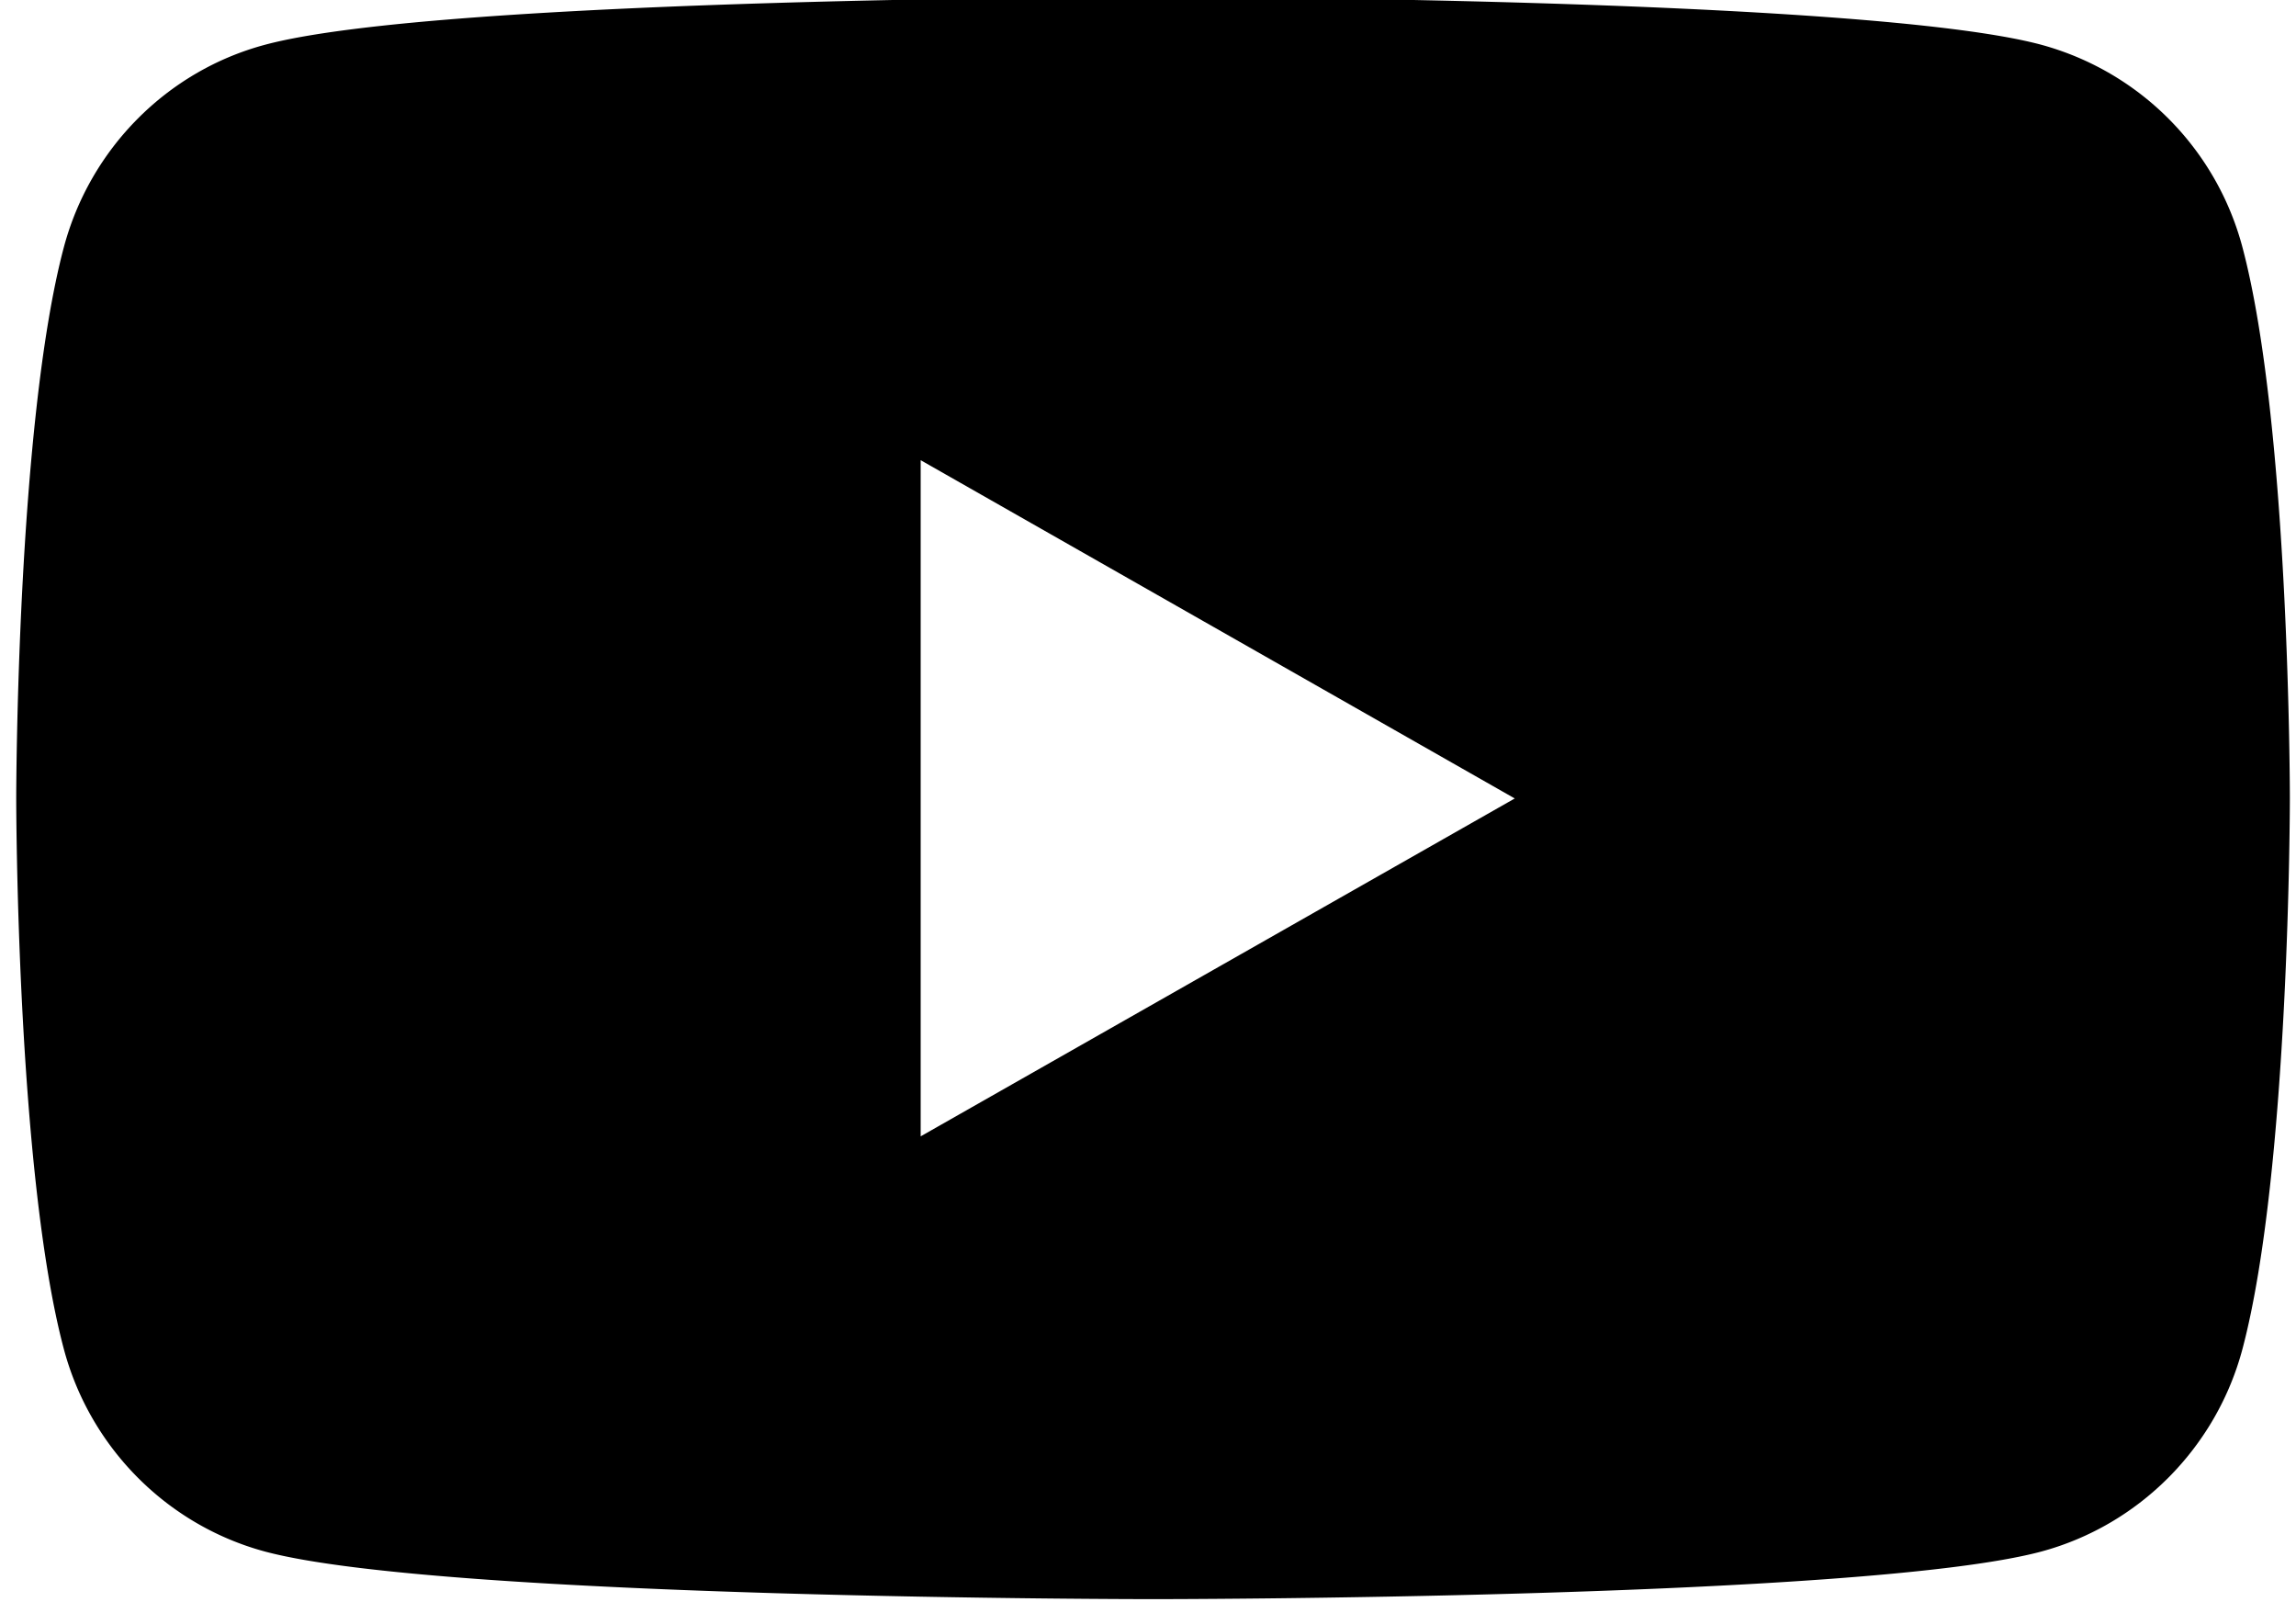 <svg xmlns="http://www.w3.org/2000/svg" viewBox="0 0 11.377 7.938" height="30" width="43" class="icons"><path d="M5.714-.015s-3.523 0-4.402.237C.827.352.446.737.316 1.225.081 2.109.08 3.955.08 3.955s0 1.844.236 2.729c.13.488.511.872.996 1.003.879.236 4.402.236 4.402.236s3.523 0 4.402-.236c.484-.131.866-.515.996-1.003.235-.885.235-2.73.235-2.73s0-1.845-.235-2.729a1.416 1.416 0 00-.996-1.003c-.879-.237-4.402-.237-4.402-.237zM4.562 2.28l2.944 1.676L4.562 5.63z"/></svg>